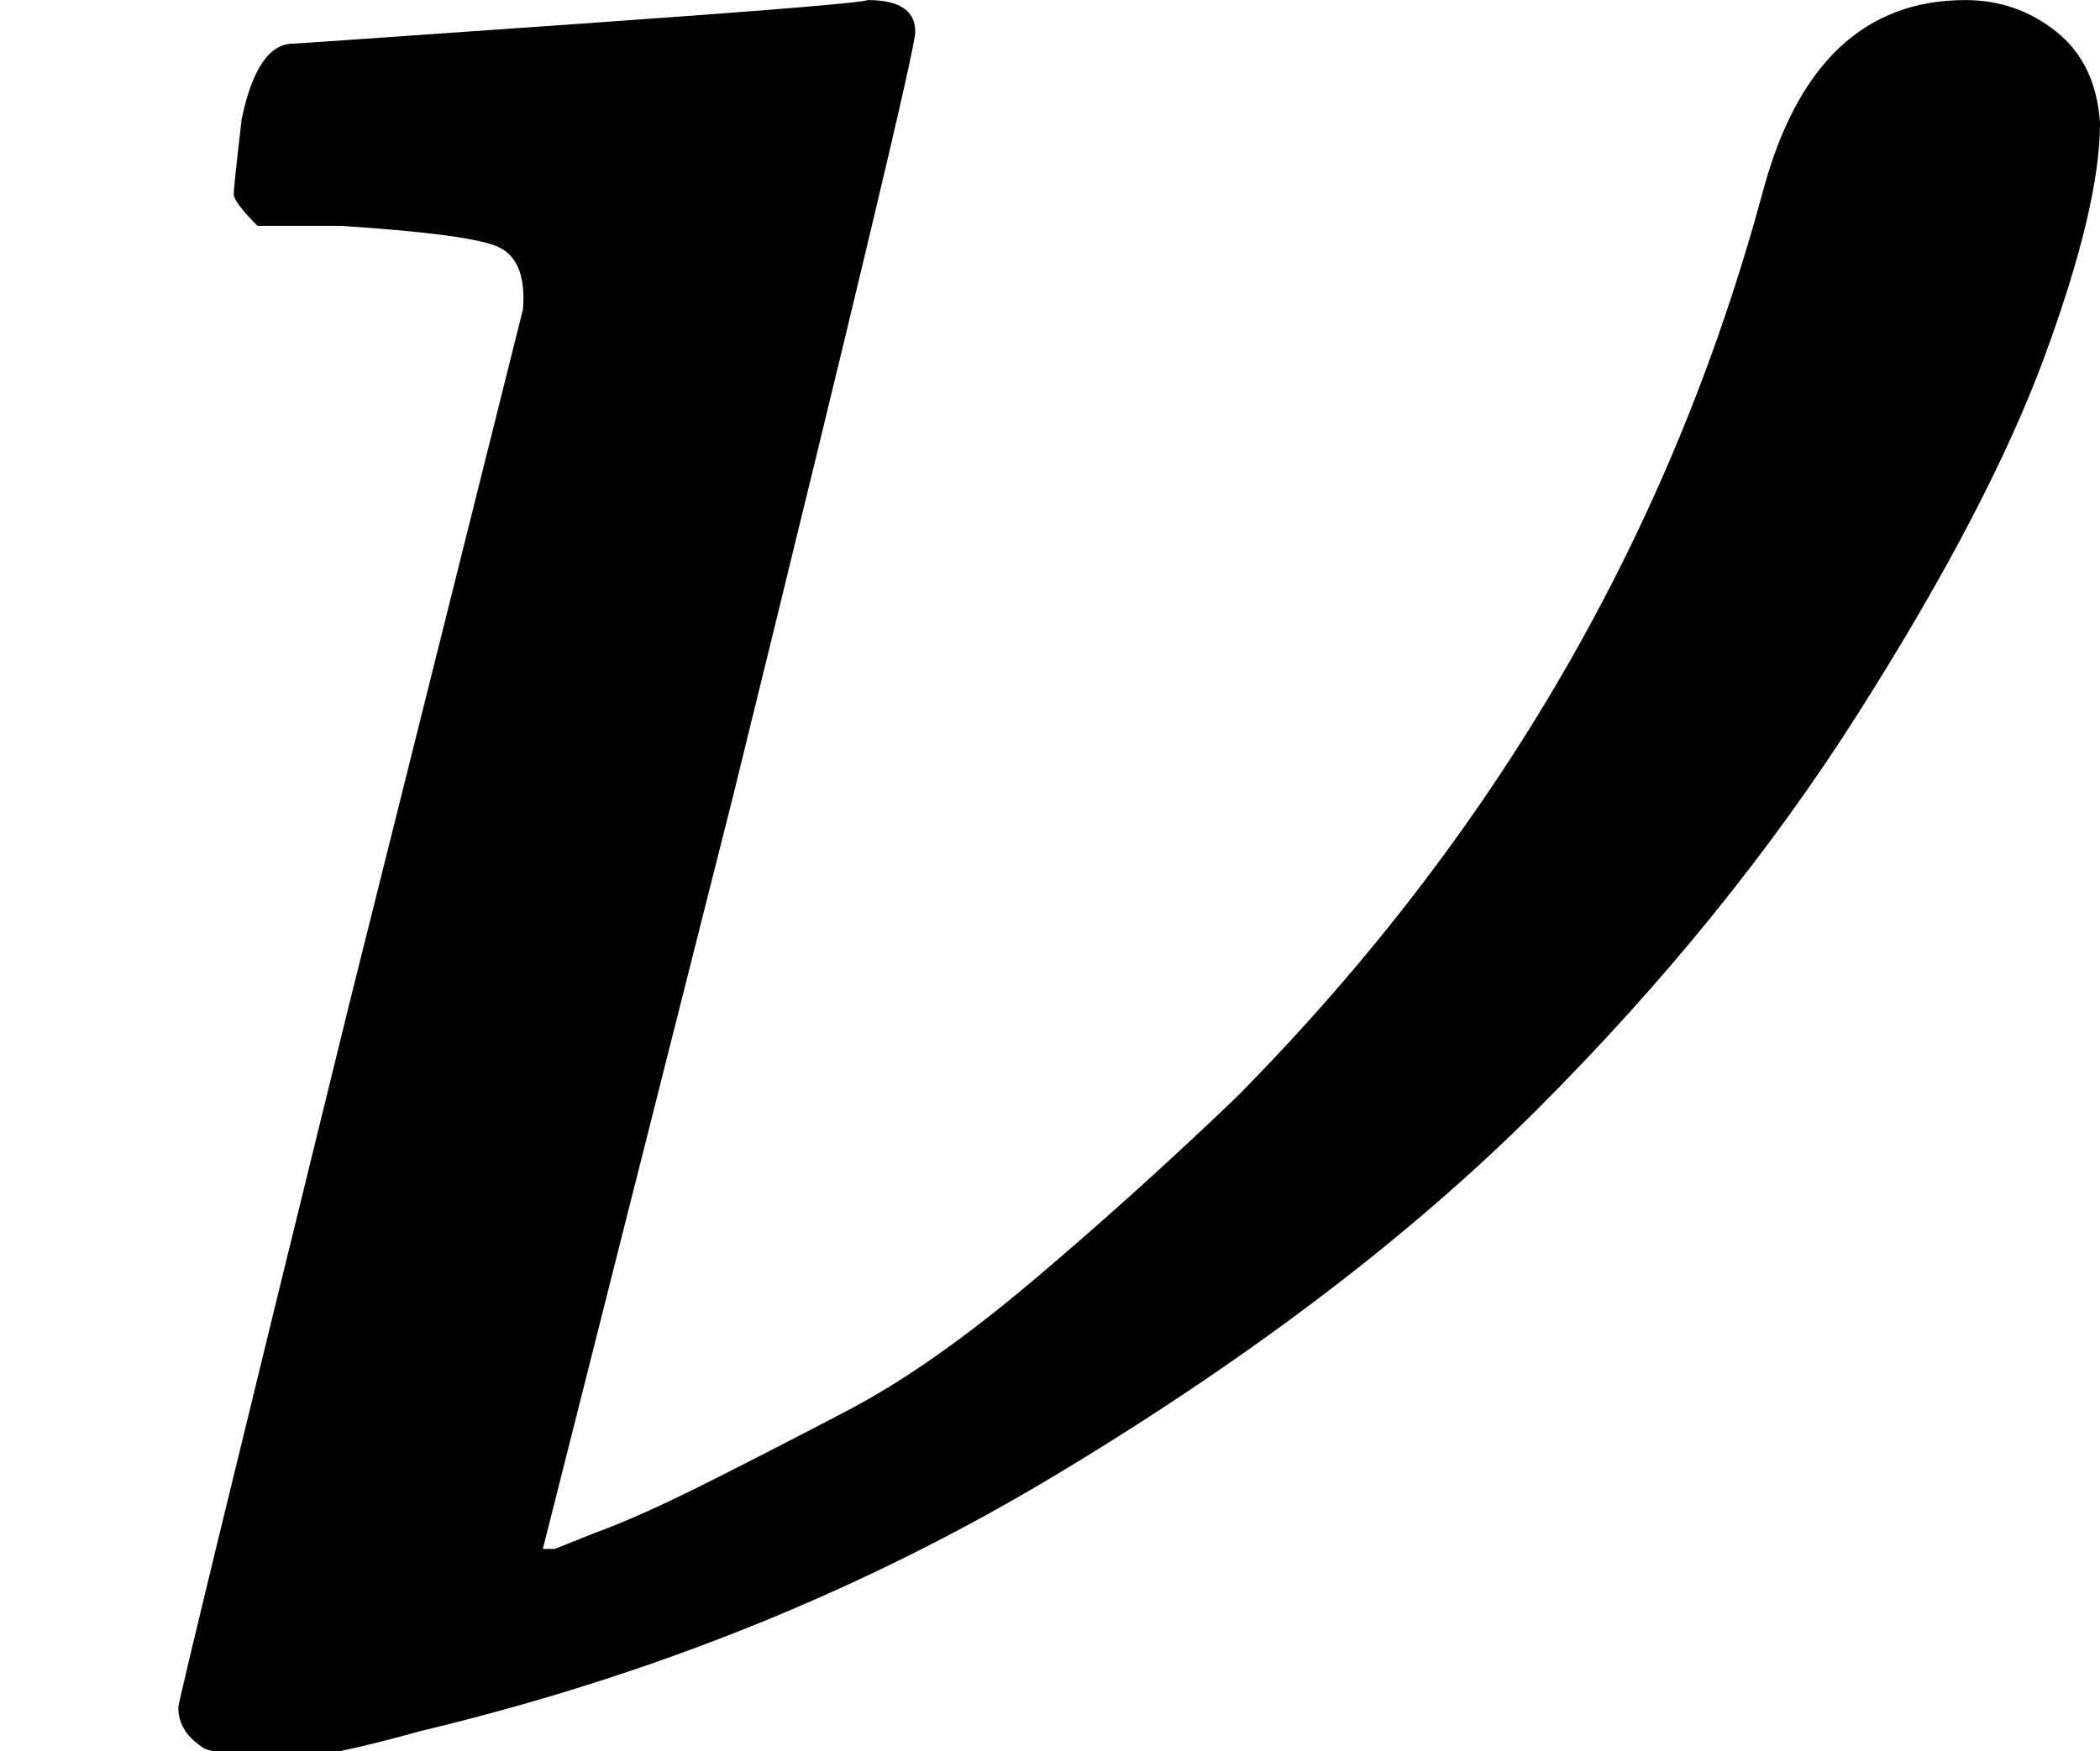 <svg style="vertical-align: 0;" xmlns="http://www.w3.org/2000/svg" width="1.199ex" height="1ex" role="img" focusable="false" viewBox="0 -442 530 442" xmlns:xlink="http://www.w3.org/1999/xlink"><defs><path id="MJX-16-TEX-I-1D708" d="M74 431Q75 431 146 436T219 442Q231 442 231 434Q231 428 185 241L137 51H140L150 55Q161 59 177 67T214 86T261 119T312 165Q410 264 445 394Q458 442 496 442Q509 442 519 434T530 411Q530 390 516 352T469 262T388 162T267 70T106 5Q81 -2 71 -2Q66 -2 59 -1T51 1Q45 5 45 11Q45 13 88 188L132 364Q133 377 125 380T86 385H65Q59 391 59 393T61 412Q65 431 74 431Z"></path></defs><g stroke="currentColor" fill="currentColor" stroke-width="0" transform="scale(1,-1)"><g data-mml-node="math"><g data-mml-node="mi"><use data-c="1D708" xlink:href="#MJX-16-TEX-I-1D708"></use></g></g></g></svg>